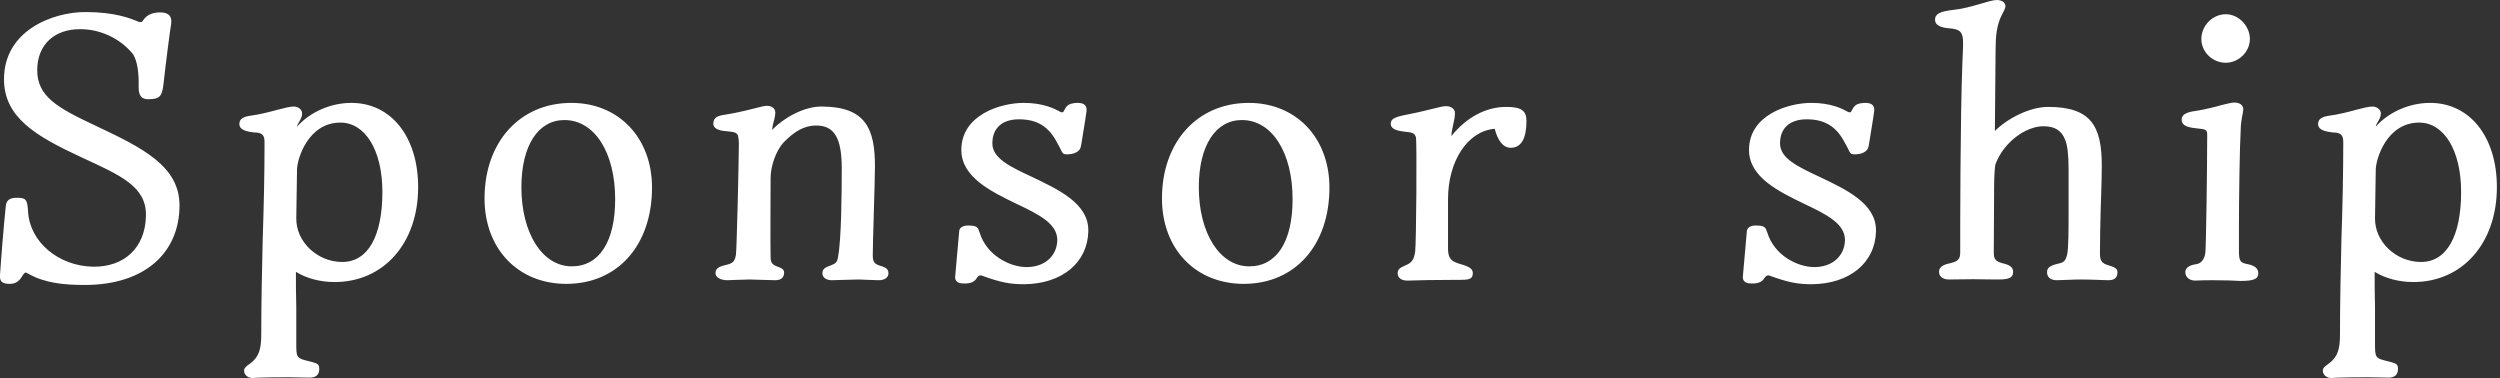 <svg width="370" height="56" viewBox="0 0 370 56" fill="none" xmlns="http://www.w3.org/2000/svg">
<rect x="0" y="0" width="370" height="56" fill="#333333" stroke="none"/>
<path d="M26.568 30.402C26.568 37.206 21.654 42.174 12.528 42.174C9.504 42.174 6.696 41.904 4.266 40.554C3.888 40.338 3.834 40.338 3.78 40.338C3.672 40.338 3.51 40.5 3.24 40.932C2.808 41.688 2.214 42.012 1.458 42.012C0.378 42.012 7.42078e-06 41.688 7.42078e-06 40.932V40.662C0.054 39.636 0.54 33.426 0.864 30.456C0.972 29.592 1.458 29.268 2.538 29.268C3.942 29.268 4.05 29.646 4.158 31.374C4.428 35.802 8.64 39.366 13.77 39.474C18.414 39.528 21.492 36.666 21.6 31.968C21.708 27.594 17.874 25.974 12.042 23.274C5.292 20.142 0.594 17.388 0.594 11.718C0.594 4.536 7.776 1.782 12.636 1.782C16.956 1.782 19.278 2.7 20.412 3.186C20.844 3.348 21.006 3.294 21.168 3.024C21.816 2.052 22.788 1.836 23.706 1.836C25.002 1.836 25.488 2.43 25.326 3.564C25.164 4.482 24.516 9.504 24.192 12.474C23.976 14.148 23.76 14.688 21.924 14.688C20.952 14.688 20.52 14.148 20.52 12.96C20.574 10.584 20.304 9.072 19.71 8.046C17.712 5.562 14.688 4.32 11.934 4.32C8.046 4.266 5.508 6.642 5.508 10.368C5.508 14.256 8.424 15.93 14.202 18.63C21.06 21.87 26.568 24.57 26.568 30.402ZM61.886 27.702C61.886 35.964 56.81 41.742 49.52 41.742C47.414 41.742 45.362 41.202 43.796 40.23C43.796 41.958 43.796 43.686 43.85 45.414V50.814C43.85 52.974 43.85 53.028 45.956 53.514C46.982 53.784 47.252 53.892 47.252 54.594C47.252 55.458 46.766 55.89 45.848 55.89L42.77 55.836C38.396 55.836 37.478 55.944 37.37 55.944C36.722 55.944 36.128 55.512 36.128 54.864C36.128 54.486 36.344 54.27 37.046 53.784C38.342 52.812 38.666 51.624 38.666 49.518C38.666 44.766 38.774 40.014 38.882 35.316C39.044 30.564 39.152 25.812 39.152 21.006C39.152 19.98 38.774 19.602 37.586 19.602C36.776 19.494 35.426 19.332 35.426 18.36C35.426 17.658 35.912 17.28 37.1 17.118C38.396 16.956 39.854 16.578 41.042 16.254C42.068 15.984 42.932 15.768 43.472 15.768C44.12 15.768 44.714 16.2 44.714 16.794C44.714 17.604 44.066 18.144 43.958 18.738C45.902 16.578 48.926 15.228 52.004 15.228C57.89 15.228 61.886 20.25 61.886 27.702ZM56.594 28.404C56.594 22.248 54.056 18.144 50.384 18.144C45.578 18.144 43.958 23.544 43.958 25.164L43.85 32.292C43.796 35.748 46.928 38.772 50.654 38.772C54.434 38.772 56.594 34.992 56.594 28.404ZM83.808 42.012C76.68 42.012 71.712 36.828 71.712 29.376C71.712 21.006 76.95 15.228 84.564 15.228C91.584 15.228 96.498 20.412 96.498 27.756C96.498 36.288 91.422 42.012 83.808 42.012ZM84.618 39.42C88.668 39.42 91.044 35.802 91.044 29.484C91.044 22.518 87.966 17.766 83.538 17.766C79.65 17.766 77.166 21.546 77.166 27.702C77.166 34.56 80.298 39.42 84.618 39.42ZM131.491 40.446C131.491 41.094 130.897 41.472 130.033 41.472C129.331 41.472 127.495 41.364 127.117 41.364C126.361 41.364 123.499 41.472 123.121 41.472C122.311 41.472 121.717 41.094 121.717 40.446C121.717 39.852 122.041 39.582 123.013 39.258C123.715 38.988 123.931 38.772 124.039 37.962C124.525 35.424 124.579 28.458 124.579 24.894C124.579 20.466 123.499 18.576 120.799 18.576C119.071 18.576 117.613 19.386 115.939 21.114C114.859 22.302 114.049 24.57 114.049 26.352C114.049 28.134 113.995 36.342 114.049 38.016C114.049 38.826 114.265 39.15 114.967 39.42C115.777 39.69 116.047 39.906 116.047 40.338C116.047 41.094 115.561 41.472 114.751 41.472C114.049 41.472 111.511 41.364 110.917 41.364C110.107 41.364 108.055 41.472 107.623 41.472C106.651 41.472 105.895 41.04 105.895 40.446C105.895 39.744 106.327 39.474 107.461 39.204C108.433 38.988 108.757 38.718 108.919 37.692C109.027 37.26 109.351 23.814 109.351 21.222C109.351 20.682 109.243 20.088 109.189 19.98C108.919 19.602 108.757 19.548 107.731 19.44C106.867 19.386 105.571 19.224 105.571 18.306C105.571 17.55 106.003 17.172 107.083 17.01C108.541 16.794 110.215 16.416 111.457 16.092C112.699 15.768 113.185 15.66 113.509 15.66C114.211 15.66 114.751 16.038 114.751 16.686C114.751 16.956 114.697 17.28 114.535 17.928C114.481 18.036 114.481 18.09 114.481 18.144C114.373 18.414 114.319 18.846 114.265 19.224C115.939 17.496 118.909 15.768 121.555 15.768C128.143 15.768 129.493 19.062 129.493 24.624C129.493 26.73 129.169 35.856 129.169 37.746C129.169 38.718 129.385 39.042 130.195 39.312C131.167 39.582 131.491 39.852 131.491 40.446ZM161.071 34.074V34.236C160.963 38.88 157.183 42.012 151.567 42.066C149.461 42.066 148.057 41.796 145.249 40.77C145.087 40.716 144.817 40.77 144.601 41.094C144.277 41.688 143.683 41.958 142.819 41.958C142.279 41.958 141.361 41.958 141.361 40.986C141.361 40.662 141.955 34.614 141.955 34.29C141.955 33.696 142.495 33.372 143.305 33.372C144.277 33.372 144.709 33.534 144.871 34.128C144.925 34.236 144.925 34.344 144.979 34.398C146.005 37.8 149.461 39.528 151.945 39.528C154.591 39.528 156.427 37.908 156.481 35.532C156.481 33.102 153.781 31.752 150.487 30.186C146.707 28.35 142.279 26.244 142.279 22.194C142.279 17.01 148.057 15.228 151.513 15.228C154.321 15.228 155.995 16.038 156.859 16.524C156.967 16.578 157.129 16.632 157.183 16.632C157.291 16.632 157.399 16.578 157.507 16.308C157.831 15.66 158.155 15.39 158.857 15.282C159.127 15.228 159.343 15.228 159.505 15.228C160.423 15.228 160.909 15.606 160.801 16.47C160.639 17.766 160.045 21.168 160.045 21.276C159.937 21.978 159.829 22.248 159.235 22.572C158.857 22.788 158.317 22.842 157.885 22.842C157.453 22.842 157.291 22.734 157.129 22.41C157.021 22.194 156.805 21.708 156.481 21.168C155.239 18.738 153.511 17.658 150.811 17.658C148.327 17.658 146.869 18.954 146.869 21.222C146.869 23.436 149.515 24.678 152.755 26.19C156.589 28.026 161.071 30.078 161.071 34.074ZM184.067 42.012C176.939 42.012 171.971 36.828 171.971 29.376C171.971 21.006 177.209 15.228 184.823 15.228C191.843 15.228 196.757 20.412 196.757 27.756C196.757 36.288 191.681 42.012 184.067 42.012ZM184.877 39.42C188.927 39.42 191.303 35.802 191.303 29.484C191.303 22.518 188.225 17.766 183.797 17.766C179.909 17.766 177.425 21.546 177.425 27.702C177.425 34.56 180.557 39.42 184.877 39.42ZM225.917 17.874C225.917 20.466 225.161 21.87 223.595 21.87C222.407 21.87 221.651 20.736 221.219 19.062C217.223 19.386 214.307 23.814 214.307 29.484V36.936C214.361 38.286 214.793 38.718 216.197 39.096C217.493 39.474 217.979 39.798 217.979 40.446C217.979 41.364 217.277 41.418 216.035 41.418H215.657C212.795 41.418 209.609 41.472 208.421 41.526H208.259C207.449 41.526 206.855 41.148 206.855 40.446C206.855 39.906 207.125 39.636 208.043 39.258C208.961 38.88 209.285 38.394 209.447 37.206C209.609 35.964 209.717 20.736 209.555 20.304C209.339 19.71 209.069 19.602 207.935 19.494C207.071 19.386 205.829 19.224 205.829 18.306C205.829 17.658 206.315 17.334 207.989 17.01C212.363 16.146 213.065 15.714 214.091 15.714C214.739 15.714 215.333 16.146 215.333 16.686C215.333 17.82 214.901 18.738 214.793 20.142C217.115 17.28 219.977 15.822 222.947 15.822C225.107 15.822 225.917 16.362 225.917 17.874ZM277.646 34.074V34.236C277.538 38.88 273.758 42.012 268.142 42.066C266.036 42.066 264.632 41.796 261.824 40.77C261.662 40.716 261.392 40.77 261.176 41.094C260.852 41.688 260.258 41.958 259.394 41.958C258.854 41.958 257.936 41.958 257.936 40.986C257.936 40.662 258.53 34.614 258.53 34.29C258.53 33.696 259.07 33.372 259.88 33.372C260.852 33.372 261.284 33.534 261.446 34.128C261.5 34.236 261.5 34.344 261.554 34.398C262.58 37.8 266.036 39.528 268.52 39.528C271.166 39.528 273.002 37.908 273.056 35.532C273.056 33.102 270.356 31.752 267.062 30.186C263.282 28.35 258.854 26.244 258.854 22.194C258.854 17.01 264.632 15.228 268.088 15.228C270.896 15.228 272.57 16.038 273.434 16.524C273.542 16.578 273.704 16.632 273.758 16.632C273.866 16.632 273.974 16.578 274.082 16.308C274.406 15.66 274.73 15.39 275.432 15.282C275.702 15.228 275.918 15.228 276.08 15.228C276.998 15.228 277.484 15.606 277.376 16.47C277.214 17.766 276.62 21.168 276.62 21.276C276.512 21.978 276.404 22.248 275.81 22.572C275.432 22.788 274.892 22.842 274.46 22.842C274.028 22.842 273.866 22.734 273.704 22.41C273.596 22.194 273.38 21.708 273.056 21.168C271.814 18.738 270.086 17.658 267.386 17.658C264.902 17.658 263.444 18.954 263.444 21.222C263.444 23.436 266.09 24.678 269.33 26.19C273.164 28.026 277.646 30.078 277.646 34.074ZM313.385 40.284C313.385 41.094 312.953 41.472 312.035 41.472C311.441 41.472 309.497 41.364 308.039 41.364C306.689 41.364 305.177 41.472 304.367 41.472C303.503 41.472 302.963 41.04 302.963 40.284C302.963 39.636 303.395 39.312 304.529 39.042C305.285 38.88 305.663 38.772 305.933 37.692C306.149 36.828 306.149 33.804 306.149 31.482V25.002C306.149 22.95 305.987 21.546 305.663 20.736C305.123 19.332 304.151 18.684 302.423 18.684C299.831 18.684 296.591 21.006 295.349 24.246C295.241 24.462 295.133 26.082 295.133 27.324L295.079 37.368C295.079 38.34 295.349 38.664 296.267 38.934C297.509 39.204 297.941 39.582 297.941 40.23C297.941 41.094 297.347 41.364 295.781 41.364H295.241C292.487 41.31 291.731 41.31 288.437 41.364C287.627 41.364 286.979 40.986 286.979 40.23C286.979 39.312 288.005 39.096 288.707 38.934C289.787 38.664 290.111 38.34 290.111 37.368C290.111 33.318 290.111 17.658 290.435 9.234C290.597 5.346 290.867 4.428 288.707 4.212C287.897 4.158 286.385 3.996 286.385 2.916C286.385 2.052 287.141 1.674 289.139 1.458C291.731 1.188 294.431 -7.86781e-06 295.511 -7.86781e-06C296.213 -7.86781e-06 296.807 0.324 296.807 0.918C296.807 1.188 296.537 1.728 296.267 2.214C295.511 3.672 295.349 5.454 295.349 7.182L295.241 19.386C297.077 17.55 300.371 15.822 303.125 15.822C309.497 15.822 311.063 18.684 311.063 24.516C311.063 26.784 310.955 28.944 310.901 31.05C310.847 33.21 310.793 35.316 310.793 37.53C310.793 38.556 311.063 38.988 312.035 39.258C313.007 39.528 313.385 39.798 313.385 40.284ZM332.983 5.778C332.983 7.668 331.309 9.288 329.419 9.288C327.421 9.288 325.801 7.668 325.801 5.778C325.801 3.78 327.475 2.106 329.419 2.106C331.309 2.106 332.983 3.834 332.983 5.778ZM334.225 40.446C334.225 41.31 333.523 41.58 331.579 41.58C330.607 41.526 329.311 41.472 327.583 41.472C326.773 41.472 325.909 41.472 324.883 41.526C324.073 41.526 323.425 41.04 323.425 40.284C323.425 39.744 323.857 39.258 325.045 39.096C325.963 38.988 326.341 38.016 326.395 37.368C326.503 36.342 326.665 25.002 326.665 19.872C326.665 19.224 326.449 19.116 325.207 19.008C324.289 18.9 322.885 18.792 322.885 17.712C322.885 16.74 324.073 16.524 325.315 16.362C326.503 16.146 328.123 15.768 328.771 15.552C329.905 15.282 330.337 15.174 330.661 15.174C331.471 15.174 332.011 15.552 332.011 16.2C332.011 16.524 331.633 17.928 331.633 19.008C331.471 21.654 331.363 29.592 331.363 33.318V37.152C331.363 38.772 331.633 38.88 332.659 39.096C333.793 39.312 334.225 39.798 334.225 40.446ZM369.538 27.702C369.538 35.964 364.462 41.742 357.172 41.742C355.066 41.742 353.014 41.202 351.448 40.23C351.448 41.958 351.448 43.686 351.502 45.414V50.814C351.502 52.974 351.502 53.028 353.608 53.514C354.634 53.784 354.904 53.892 354.904 54.594C354.904 55.458 354.418 55.89 353.5 55.89L350.422 55.836C346.048 55.836 345.13 55.944 345.022 55.944C344.374 55.944 343.78 55.512 343.78 54.864C343.78 54.486 343.996 54.27 344.698 53.784C345.994 52.812 346.318 51.624 346.318 49.518C346.318 44.766 346.426 40.014 346.534 35.316C346.696 30.564 346.804 25.812 346.804 21.006C346.804 19.98 346.426 19.602 345.238 19.602C344.428 19.494 343.078 19.332 343.078 18.36C343.078 17.658 343.564 17.28 344.752 17.118C346.048 16.956 347.506 16.578 348.694 16.254C349.72 15.984 350.584 15.768 351.124 15.768C351.772 15.768 352.366 16.2 352.366 16.794C352.366 17.604 351.718 18.144 351.61 18.738C353.554 16.578 356.578 15.228 359.656 15.228C365.542 15.228 369.538 20.25 369.538 27.702ZM364.246 28.404C364.246 22.248 361.708 18.144 358.036 18.144C353.23 18.144 351.61 23.544 351.61 25.164L351.502 32.292C351.448 35.748 354.58 38.772 358.306 38.772C362.086 38.772 364.246 34.992 364.246 28.404Z" fill="white"/>
</svg>
